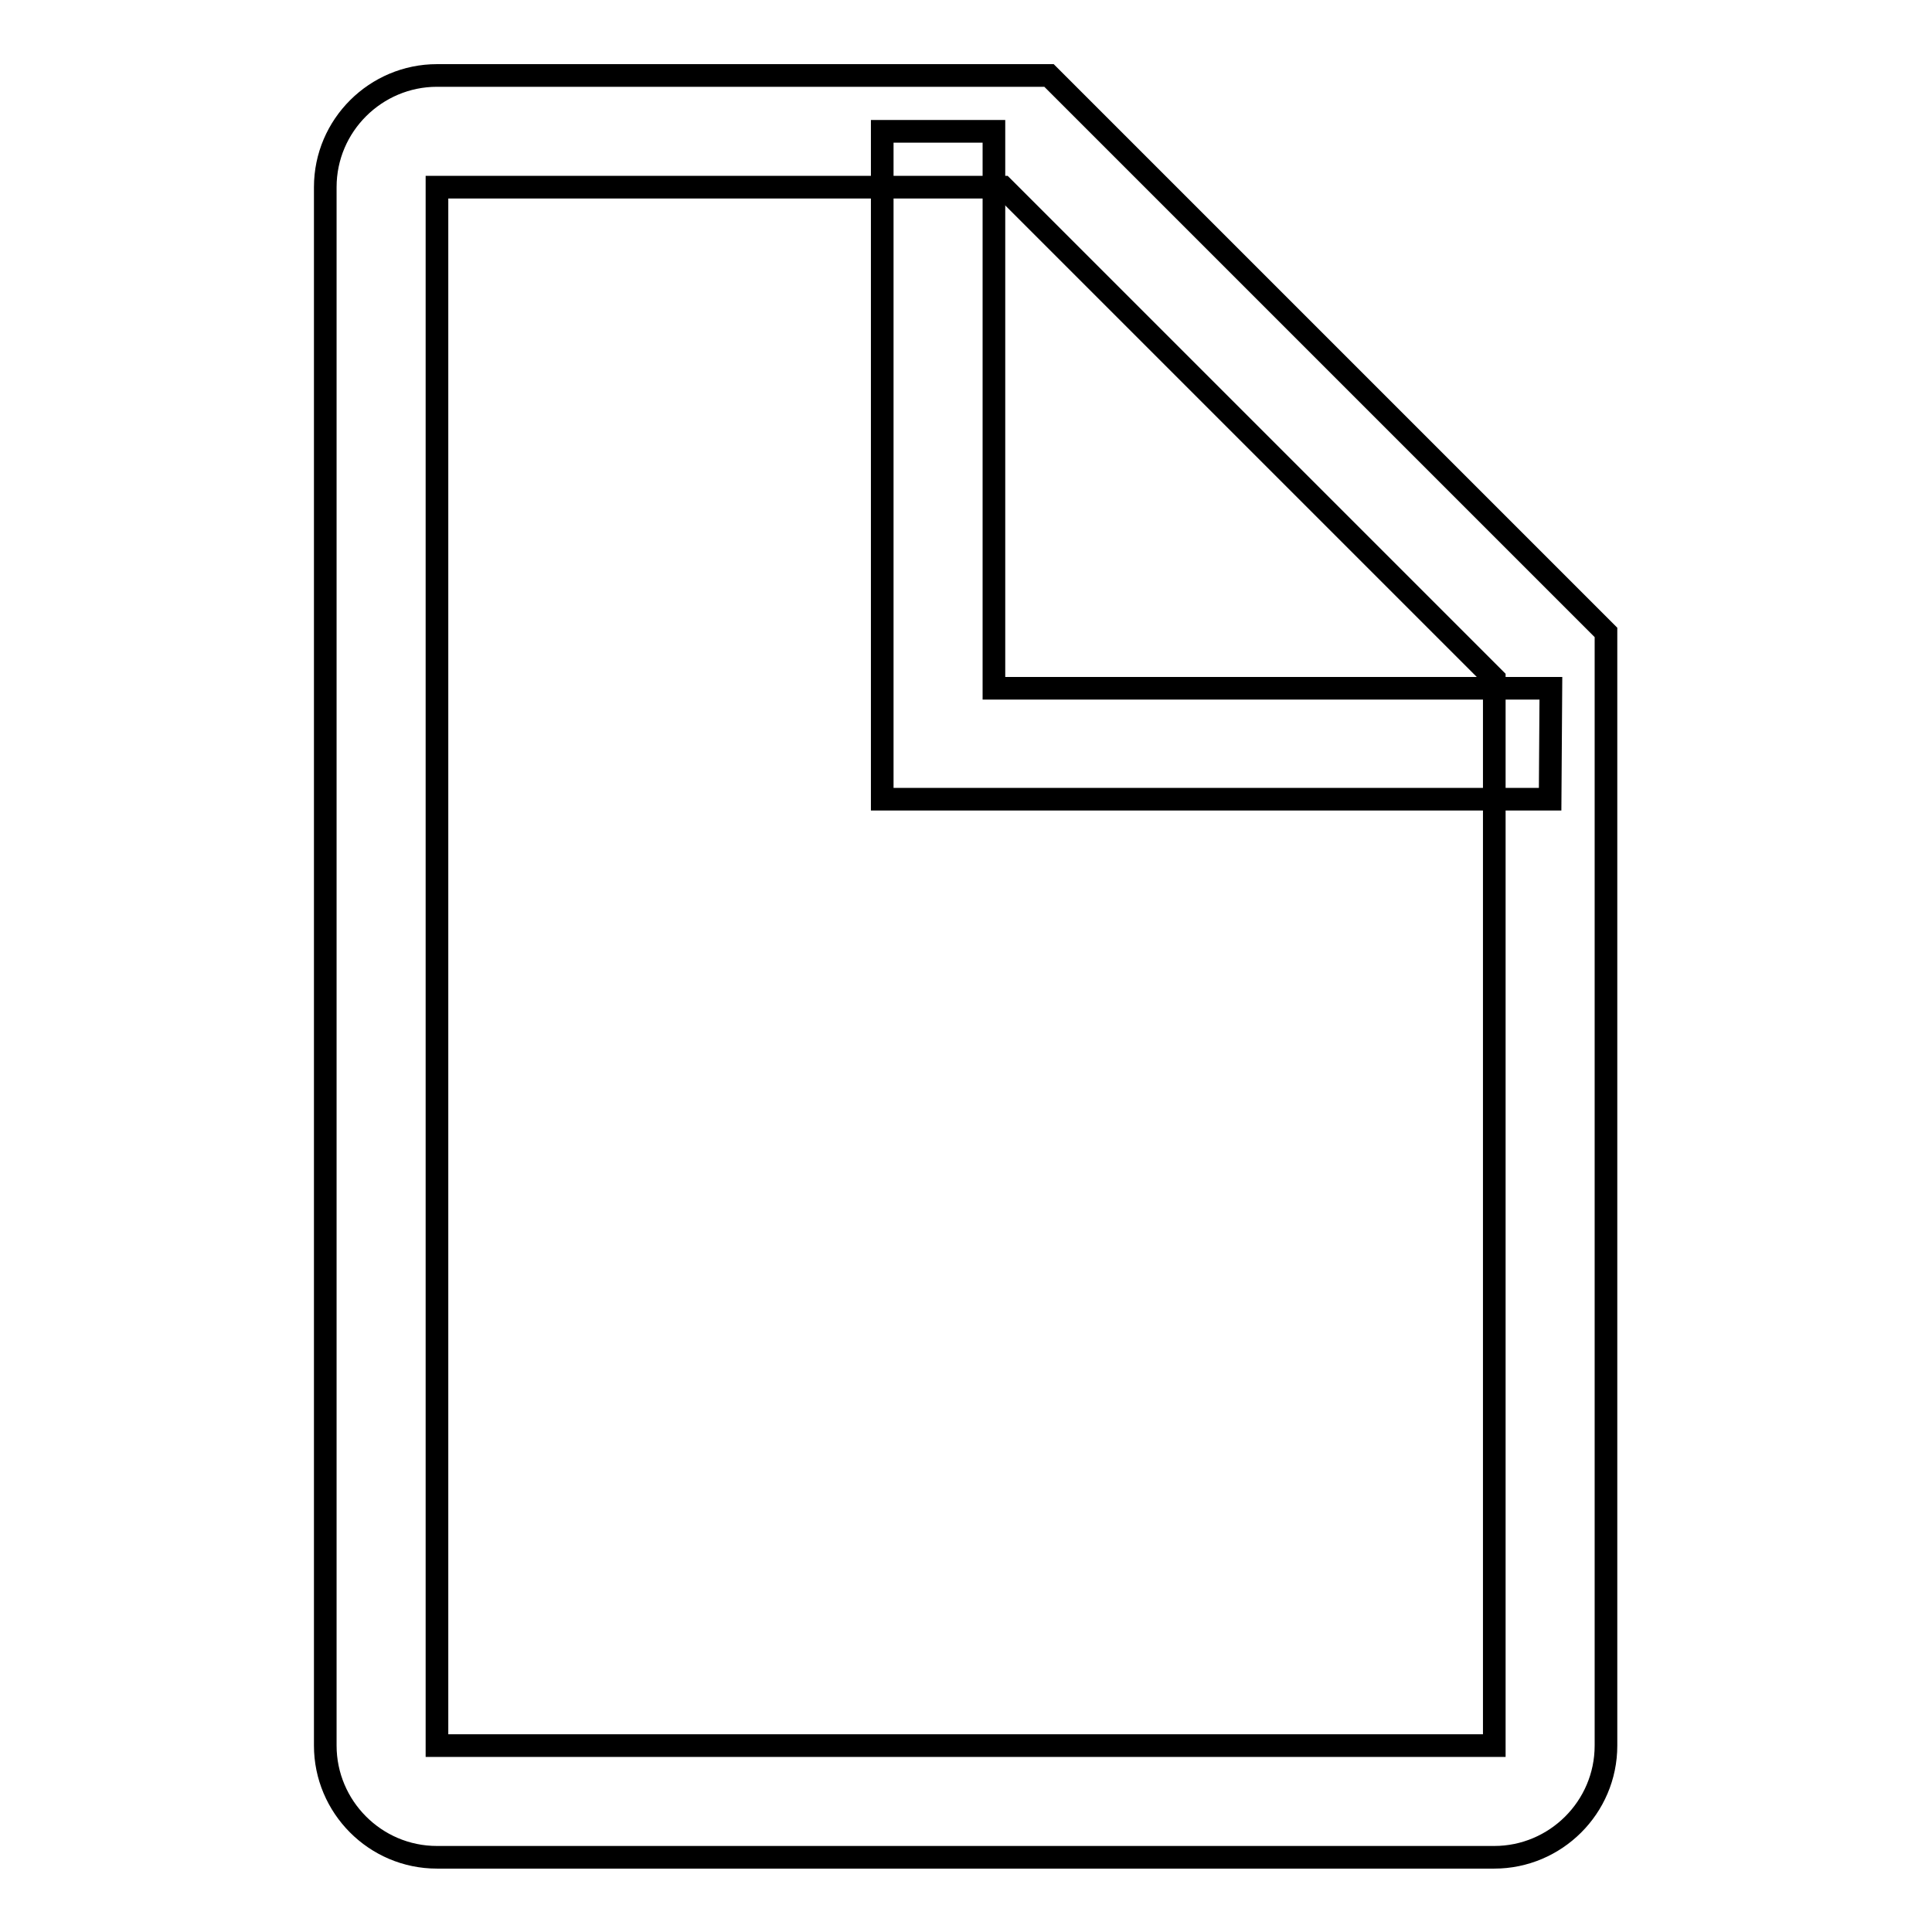 <?xml version="1.0" encoding="utf-8"?>
<!-- Svg Vector Icons : http://www.onlinewebfonts.com/icon -->
<!DOCTYPE svg PUBLIC "-//W3C//DTD SVG 1.1//EN" "http://www.w3.org/Graphics/SVG/1.1/DTD/svg11.dtd">
<svg version="1.1" xmlns="http://www.w3.org/2000/svg" xmlns:xlink="http://www.w3.org/1999/xlink" x="0px" y="0px" viewBox="0 0 256 256" enable-background="new 0 0 256 256" xml:space="preserve">
<g><g><path stroke-width="3" fill-opacity="0" stroke="#000000"  d="M139,10H57.9c-8.1,0-14.8,6.6-14.8,14.8v206.5c0,8.1,6.6,14.8,14.8,14.8h140.1c8.1,0,14.8-6.6,14.8-14.8V83.8L139,10z M132.9,24.8l65.1,65.1v141.4H57.9V24.8H132.9L132.9,24.8z"/><path stroke-width="3" fill-opacity="0" stroke="#000000"  d="M205.4,105.9h-88.5V17.4h14.8v73.8h73.8L205.4,105.9L205.4,105.9z"/></g></g>
</svg>